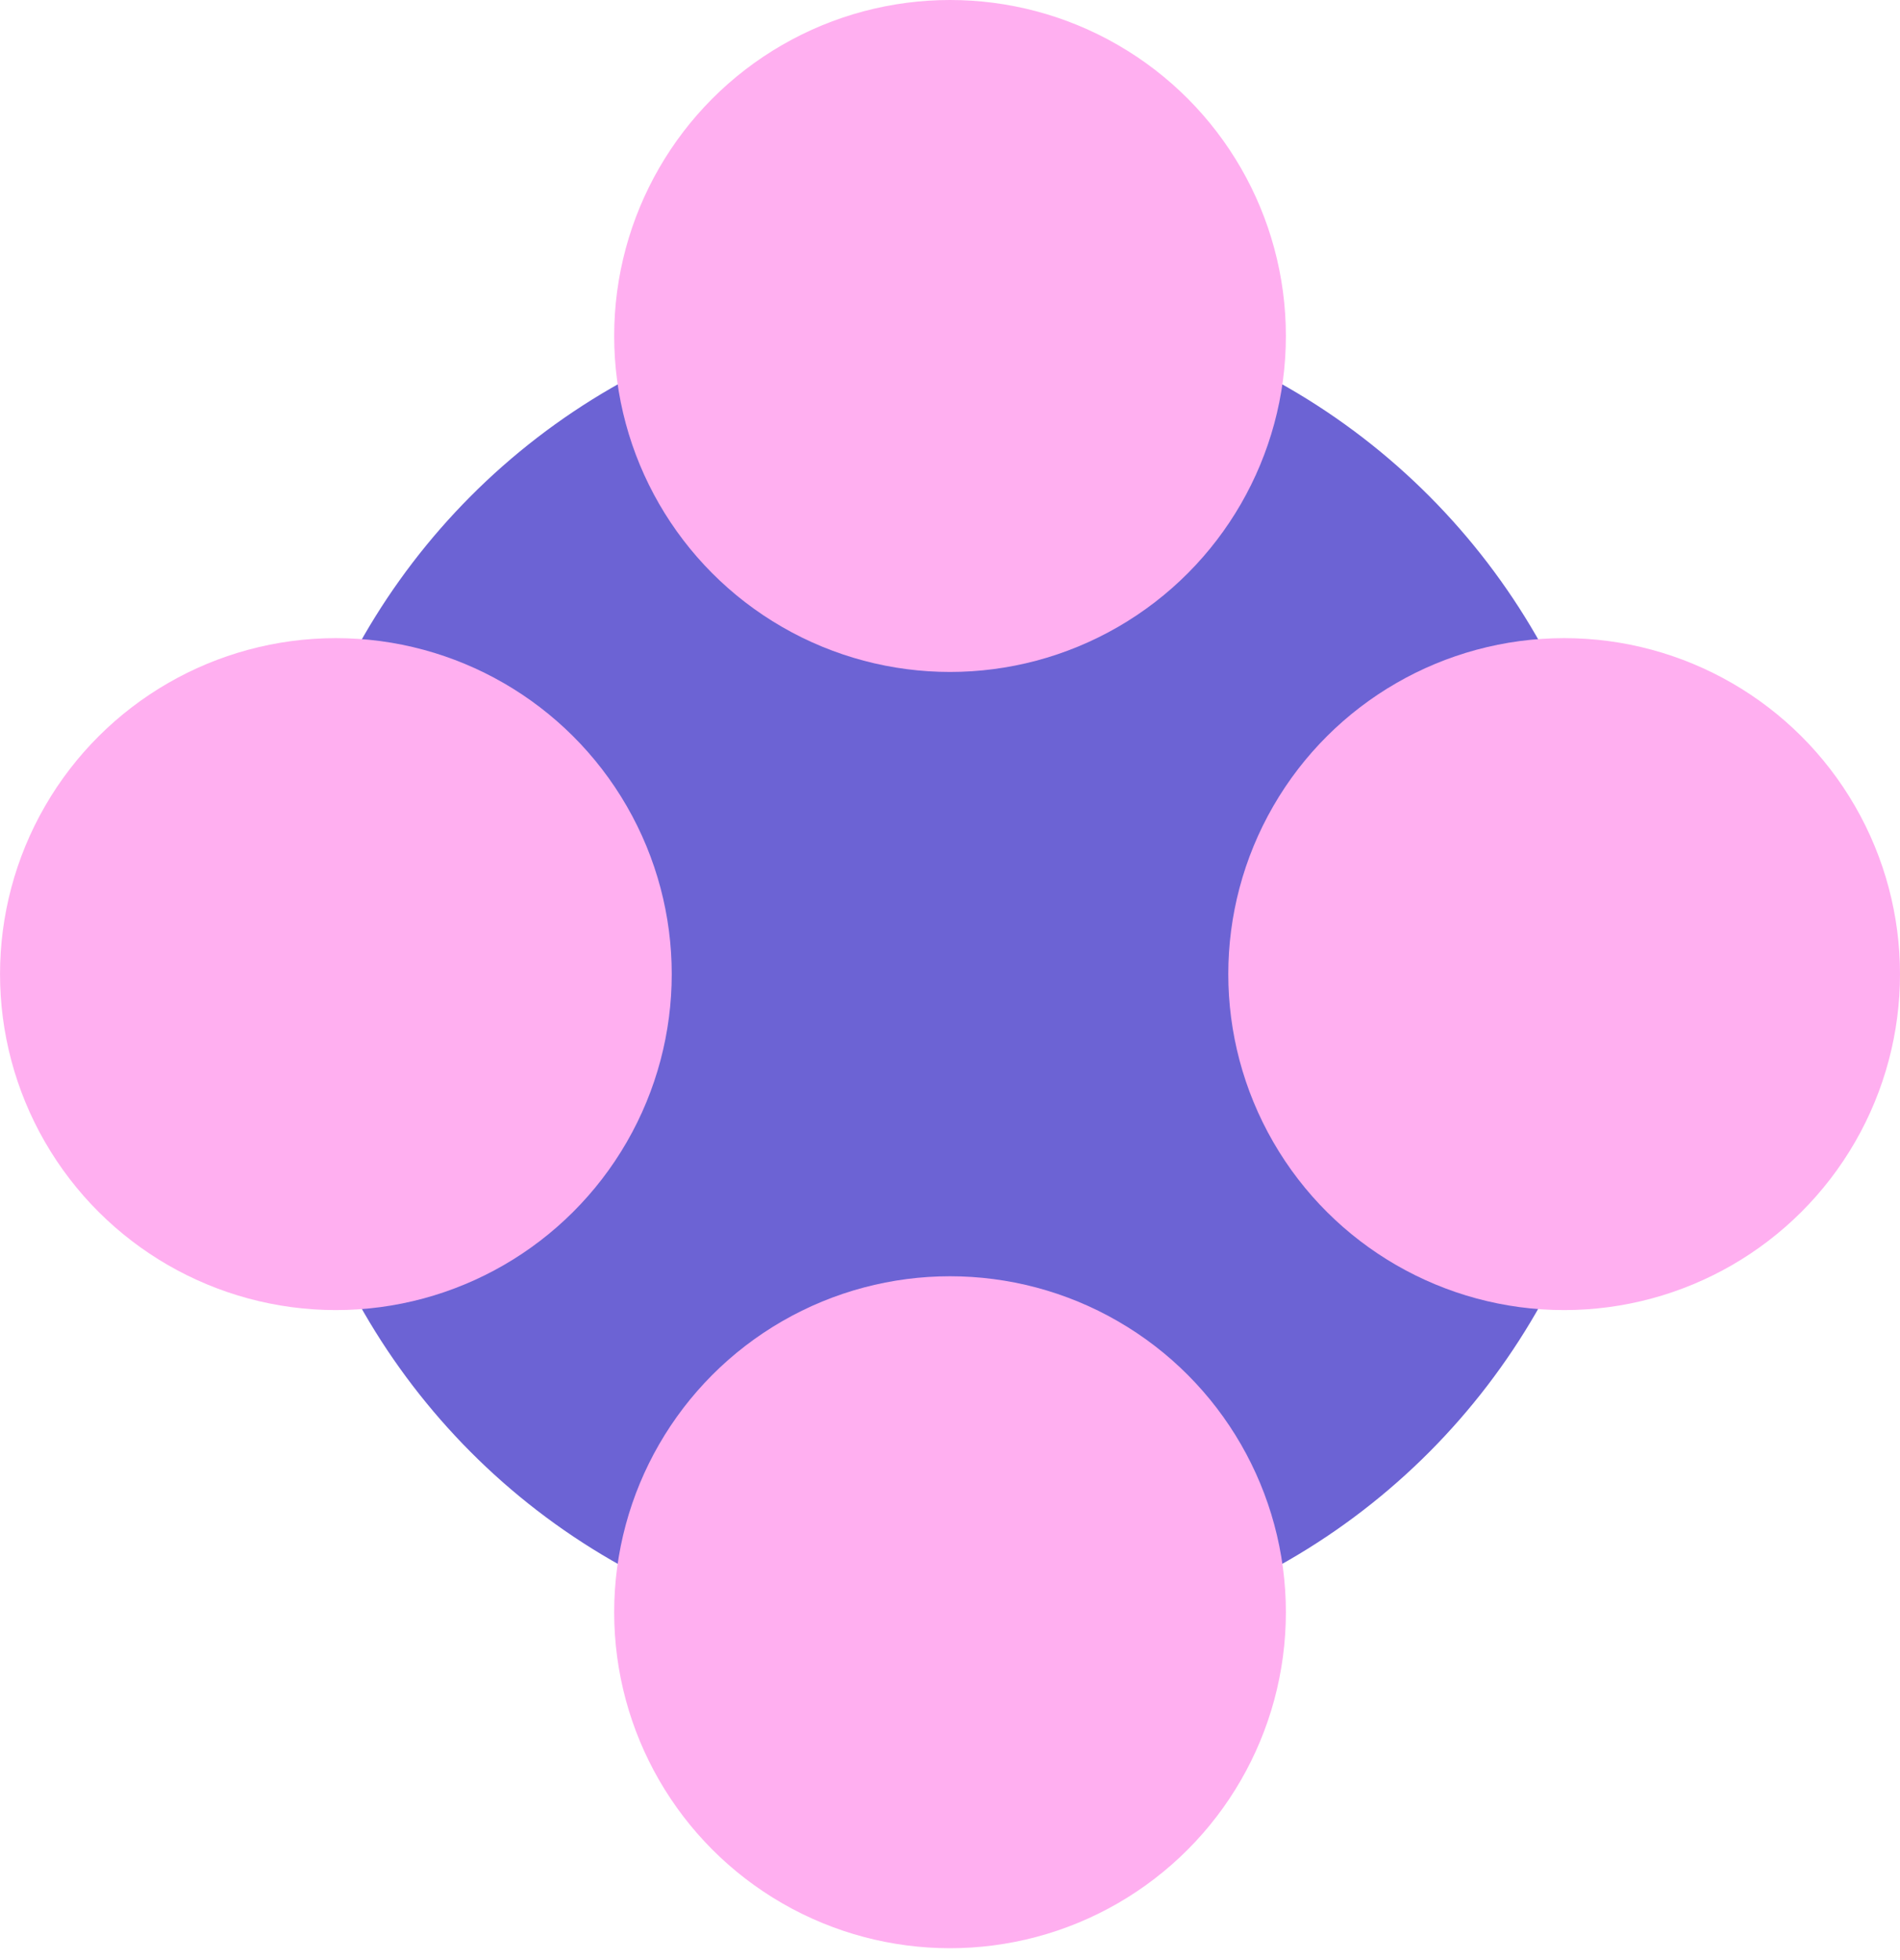 <svg xmlns="http://www.w3.org/2000/svg" width="64" height="66" viewBox="0 0 64 66" fill="none"><g clip-path="url(#clip0_13829_18216)"><circle cx="32" cy="32.8" r="22.795" fill="#6C63D4"></circle><circle cx="32.001" cy="11.313" r="11.313" fill="#FFAFF0"></circle><circle cx="32.001" cy="54.287" r="11.313" fill="#FFAFF0"></circle><circle cx="52.687" cy="32.8" r="11.313" transform="rotate(90 52.687 32.8)" fill="#FFAFF0"></circle><circle cx="11.314" cy="32.8" r="11.313" transform="rotate(90 11.314 32.8)" fill="#FFAFF0"></circle></g><defs><clipPath id="clip0_13829_18216"><rect width="64" height="65.6" fill="white"></rect></clipPath></defs></svg>